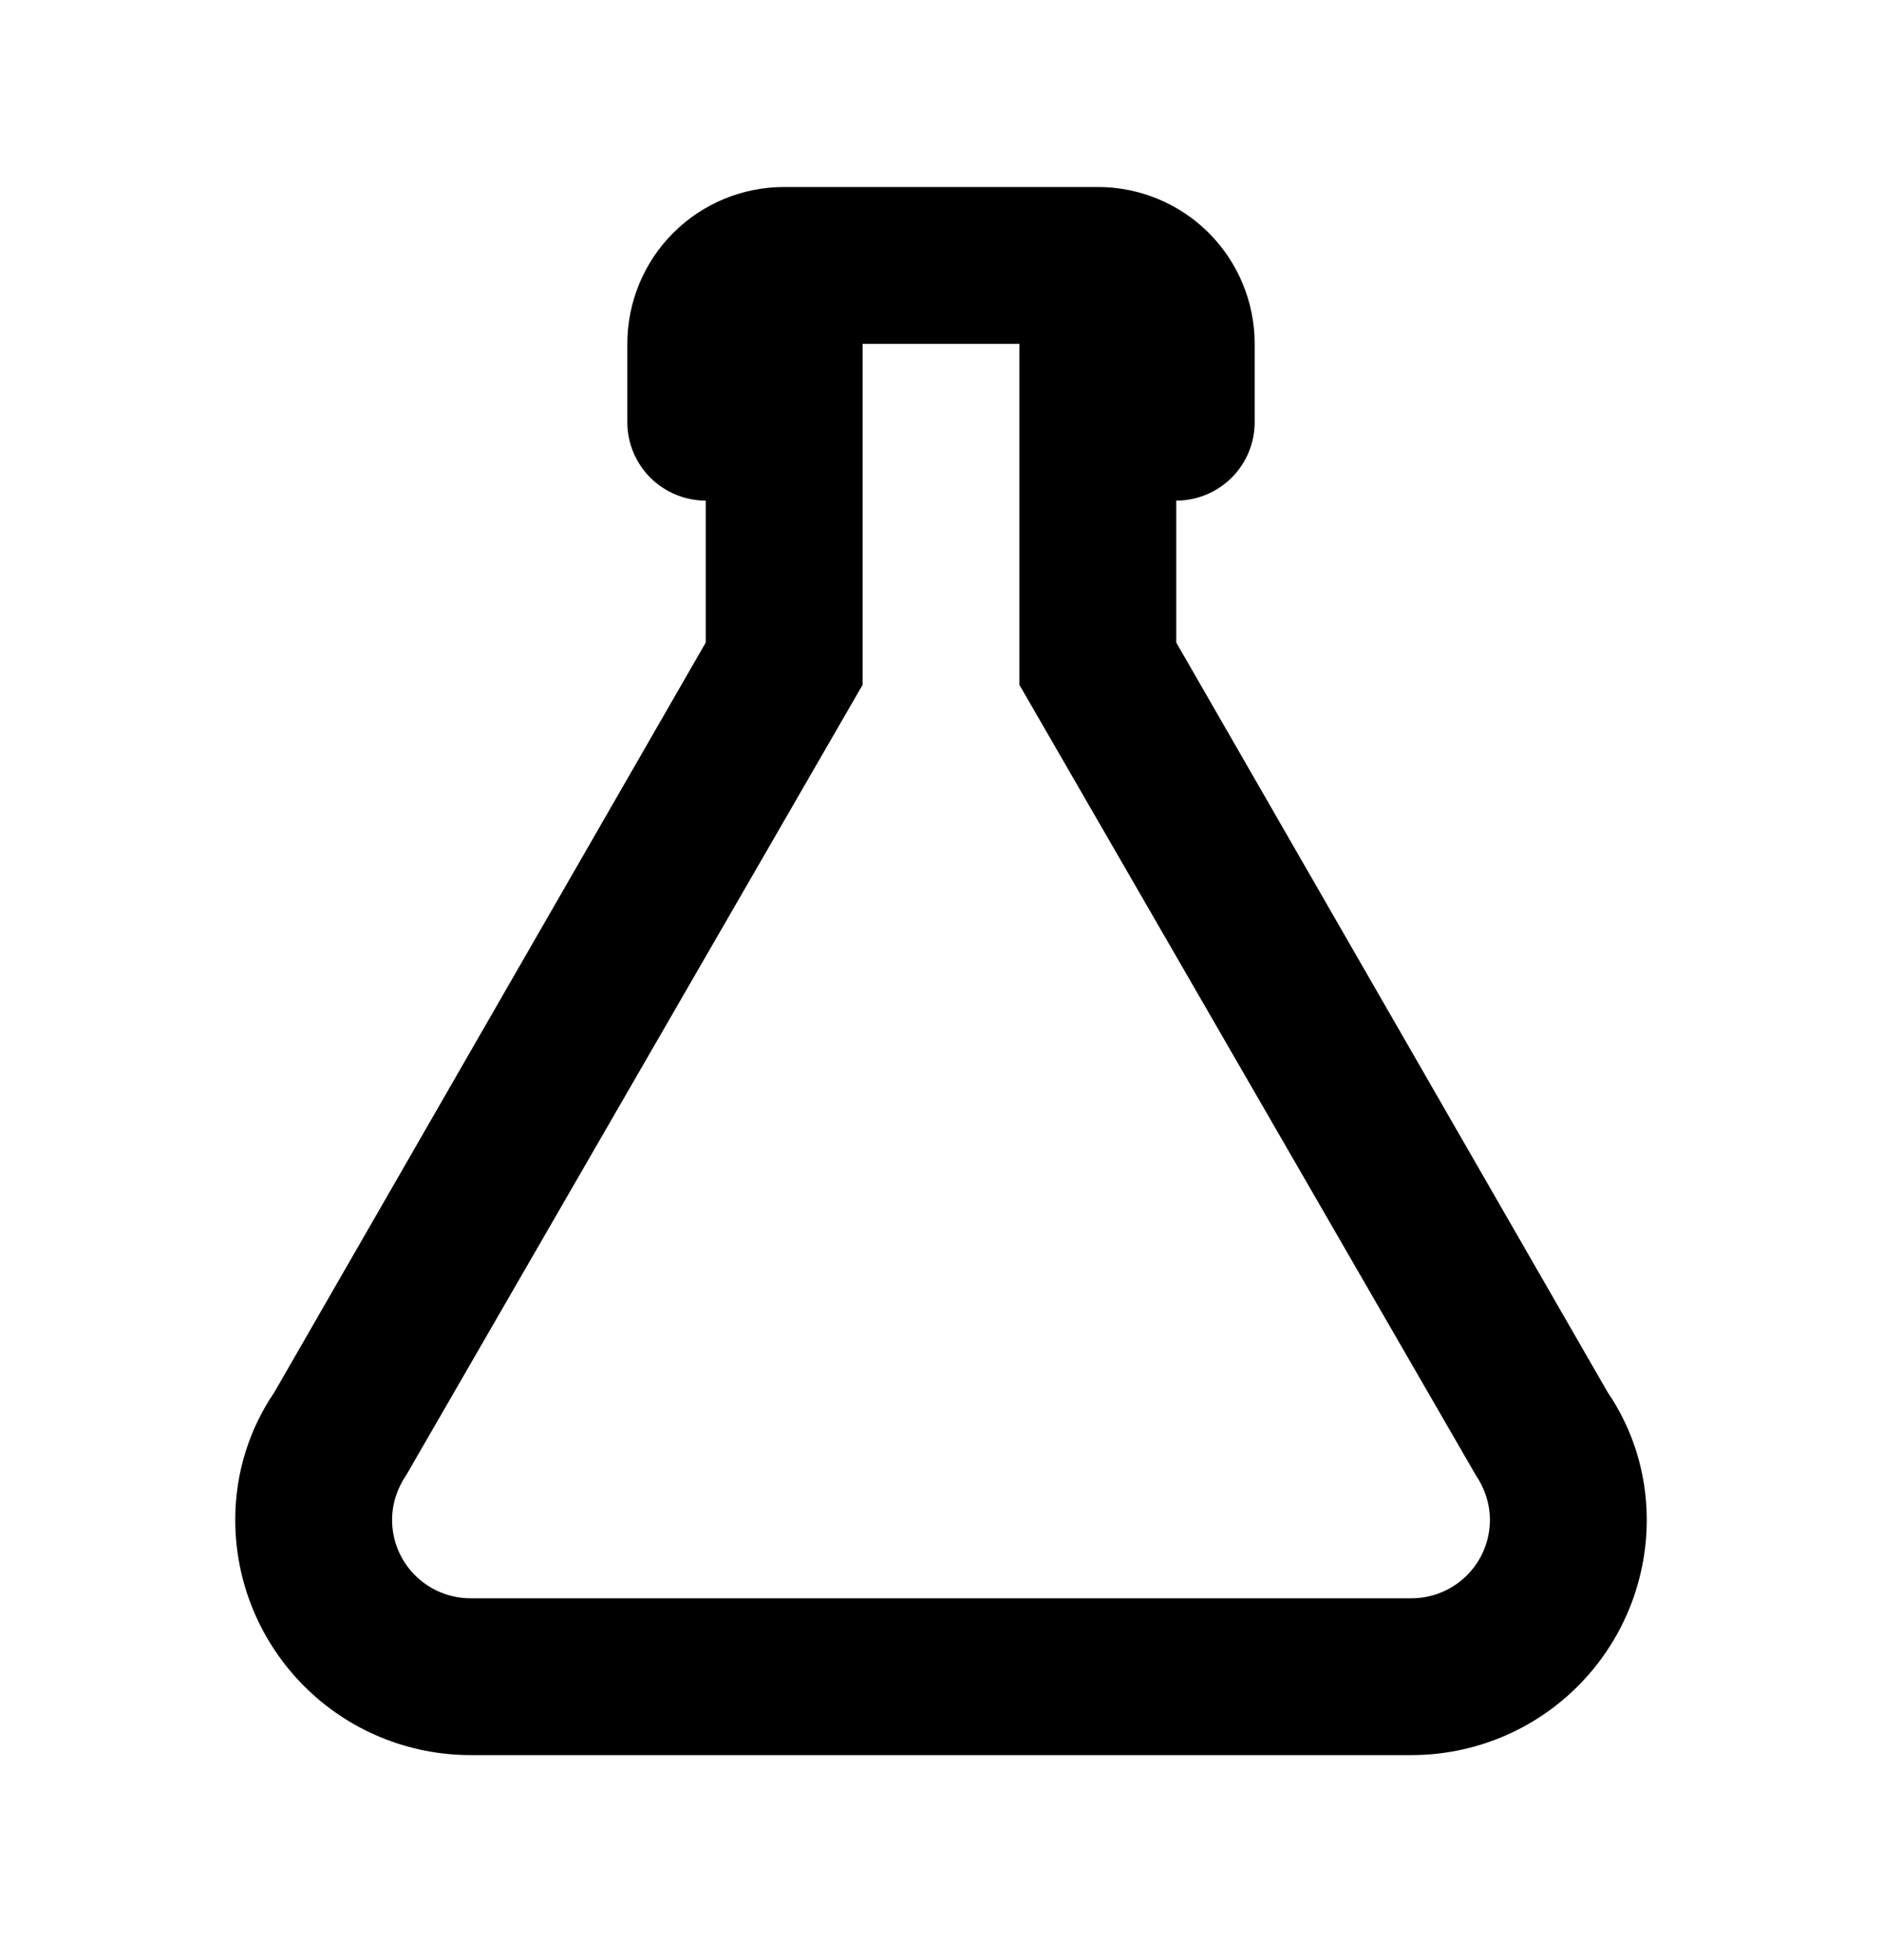 <svg width="24" height="25" viewBox="0 0 24 25" fill="none" xmlns="http://www.w3.org/2000/svg">
<path d="M5 19.385C5 19.65 5.105 19.904 5.293 20.092C5.48 20.279 5.735 20.385 6 20.385H18C18.265 20.385 18.52 20.279 18.707 20.092C18.895 19.904 19 19.65 19 19.385C19 19.175 18.93 18.975 18.82 18.815L13 8.735V4.385H11V8.735L5.18 18.815C5.07 18.975 5 19.175 5 19.385ZM6 22.385C5.204 22.385 4.441 22.069 3.879 21.506C3.316 20.943 3 20.18 3 19.385C3 18.785 3.18 18.225 3.5 17.755L9 8.195V6.385C8.735 6.385 8.48 6.279 8.293 6.092C8.105 5.904 8 5.65 8 5.385V4.385C8 3.854 8.211 3.345 8.586 2.97C8.961 2.595 9.47 2.385 10 2.385H14C14.53 2.385 15.039 2.595 15.414 2.97C15.789 3.345 16 3.854 16 4.385V5.385C16 5.65 15.895 5.904 15.707 6.092C15.52 6.279 15.265 6.385 15 6.385V8.195L20.5 17.755C20.82 18.225 21 18.785 21 19.385C21 20.18 20.684 20.943 20.121 21.506C19.559 22.069 18.796 22.385 18 22.385H6Z" fill="black"/>
</svg>
